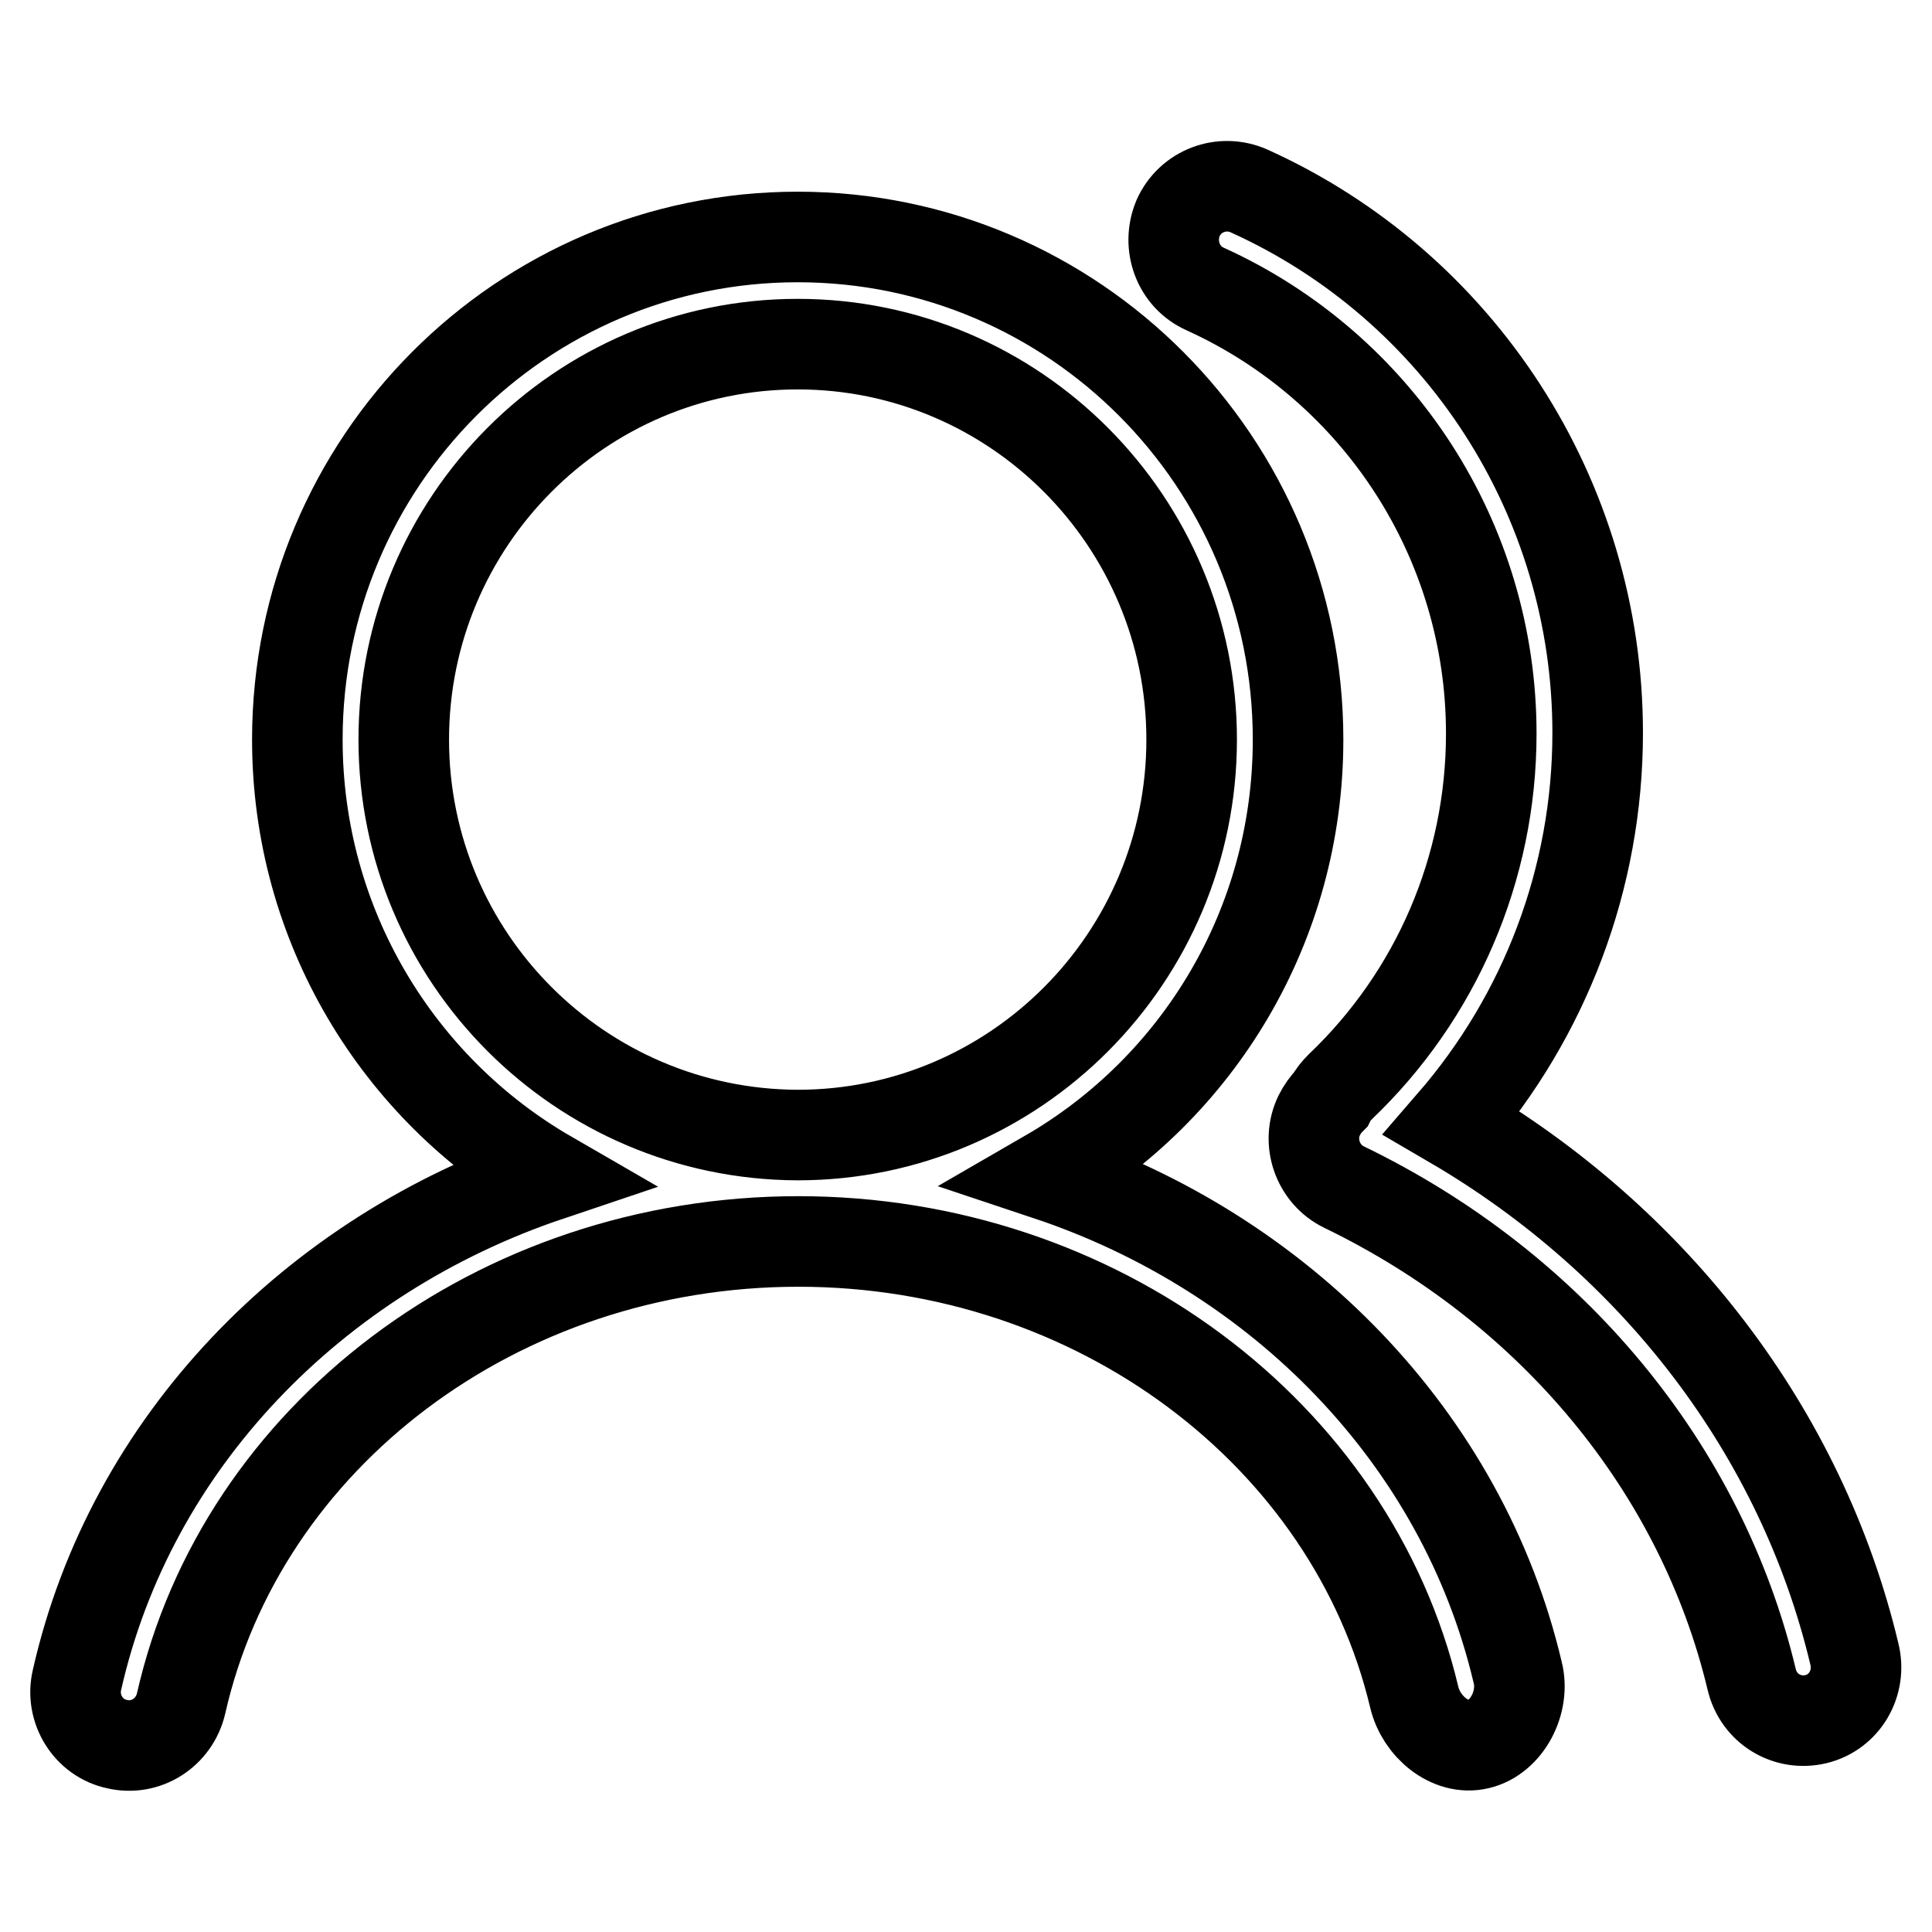 <?xml version="1.0" encoding="utf-8"?>
<!-- Svg Vector Icons : http://www.onlinewebfonts.com/icon -->
<!DOCTYPE svg PUBLIC "-//W3C//DTD SVG 1.1//EN" "http://www.w3.org/Graphics/SVG/1.1/DTD/svg11.dtd">
<svg version="1.1" xmlns="http://www.w3.org/2000/svg" xmlns:xlink="http://www.w3.org/1999/xlink" x="0px" y="0px" viewBox="0 0 256 256" enable-background="new 0 0 256 256" xml:space="preserve">
<g> <path stroke-width="12" fill-opacity="0" stroke="#000000"  d="M138.8,155.7c19.9-11.5,33.2-33,33.2-57.7c0-36.8-29.7-66.6-66.3-66.6c-36.6,0-66.3,29.8-66.3,66.6 c0,24.7,13.4,46.3,33.3,57.8c-31.2,10.5-55.4,35.4-62.5,66.8c-0.9,3.8,1.5,7.7,5.3,8.5c3.8,0.9,7.6-1.5,8.5-5.4 c8-35.3,41.9-61.2,81.8-61.2c39.5,0,73.3,25.5,81.6,60.4c0.9,3.8,4.7,7.1,8.5,6.2s6.2-5.6,5.2-9.5 C193.8,190.6,169.7,166,138.8,155.7L138.8,155.7z M53.5,98c0-28.9,23.4-52.4,52.2-52.4c28.8,0,52.2,23.5,52.2,52.4 s-23.4,52.4-52.2,52.4C76.9,150.3,53.5,126.9,53.5,98z M240.6,227.8c-3.8,0.9-7.6-1.4-8.5-5.3c-6.7-28-26.5-51.9-54-65.2 c-3.5-1.7-5-6-3.3-9.5c0.4-0.8,0.9-1.5,1.5-2.1c0.3-0.6,0.8-1.2,1.3-1.7c12.7-12.1,20-28.9,20-46.8c0-25.6-15-48.5-37.9-58.9 c-3.6-1.6-5.1-5.8-3.6-9.4c1.6-3.6,5.8-5.2,9.4-3.6c27.9,12.6,46.2,40.6,46.2,71.8c0,19.3-7,37.5-19.3,51.7 c26.9,15.7,46.3,41,53.3,70.3C246.7,223,244.4,226.9,240.6,227.8L240.6,227.8z"/></g>
</svg>